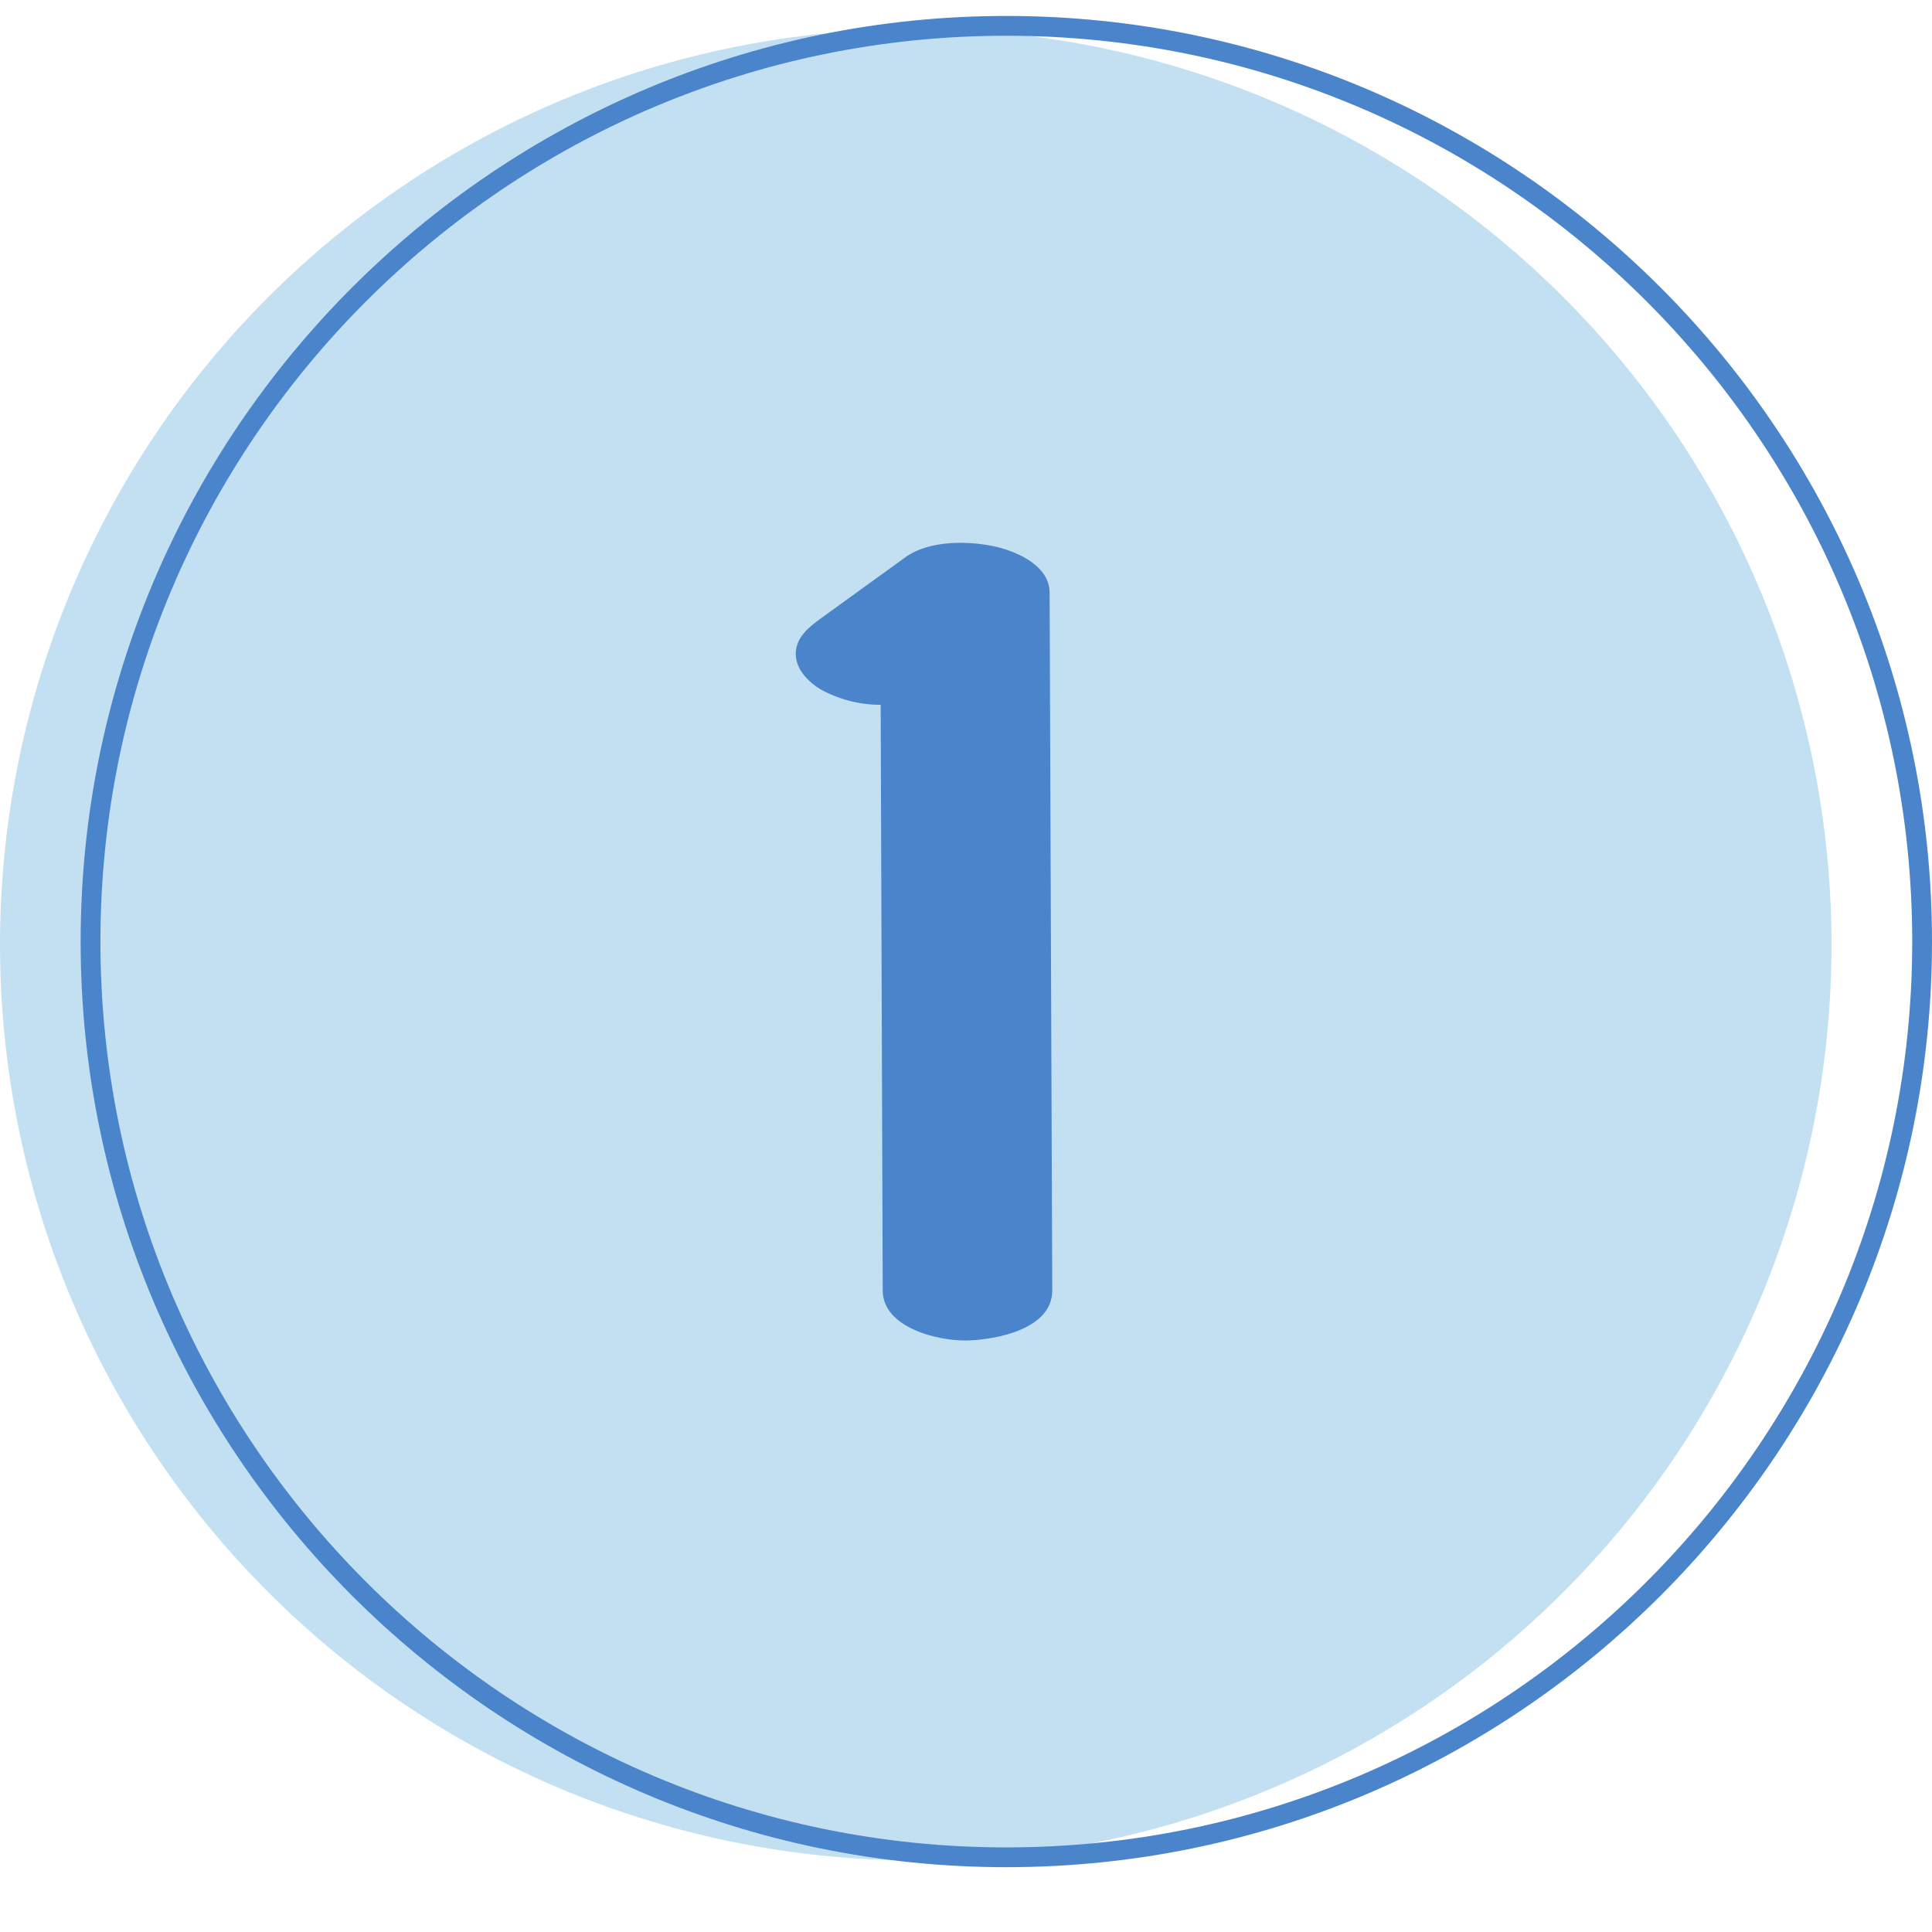 <svg xmlns="http://www.w3.org/2000/svg" xmlns:xlink="http://www.w3.org/1999/xlink" width="1080" zoomAndPan="magnify" viewBox="0 0 810 810" height="1080" preserveAspectRatio="xMidYMid meet" version="1.0"><defs><clipPath id="47e6a50239"><path d="M 33 6.535 L 810 6.535 L 810 782.785 L 33 782.785 Z M 33 6.535 " clip-rule="nonzero"/></clipPath></defs><path fill="#c2e0f2" d="M 767.867 396.043 C 767.867 402.324 767.715 408.605 767.406 414.883 C 767.098 421.156 766.637 427.422 766.02 433.676 C 765.402 439.926 764.637 446.16 763.715 452.379 C 762.793 458.594 761.719 464.781 760.492 470.945 C 759.266 477.105 757.891 483.234 756.363 489.332 C 754.836 495.426 753.16 501.48 751.336 507.492 C 749.512 513.504 747.543 519.469 745.426 525.387 C 743.309 531.301 741.047 537.164 738.645 542.969 C 736.238 548.773 733.695 554.516 731.008 560.195 C 728.32 565.875 725.496 571.484 722.535 577.027 C 719.574 582.57 716.477 588.035 713.246 593.426 C 710.016 598.812 706.656 604.121 703.164 609.344 C 699.672 614.57 696.055 619.703 692.312 624.75 C 688.57 629.797 684.707 634.75 680.719 639.609 C 676.734 644.465 672.629 649.223 668.41 653.875 C 664.191 658.531 659.859 663.082 655.418 667.523 C 650.973 671.969 646.426 676.301 641.77 680.52 C 637.113 684.738 632.355 688.84 627.5 692.828 C 622.645 696.812 617.691 700.68 612.645 704.422 C 607.598 708.164 602.461 711.781 597.238 715.273 C 592.012 718.762 586.707 722.125 581.316 725.355 C 575.926 728.586 570.461 731.68 564.918 734.641 C 559.379 737.605 553.77 740.43 548.086 743.113 C 542.406 745.801 536.664 748.348 530.859 750.75 C 525.055 753.156 519.195 755.418 513.277 757.535 C 507.363 759.648 501.398 761.621 495.387 763.445 C 489.371 765.27 483.316 766.945 477.223 768.469 C 471.129 769.996 465 771.375 458.836 772.598 C 452.672 773.824 446.484 774.898 440.27 775.82 C 434.055 776.742 427.82 777.512 421.566 778.129 C 415.312 778.742 409.051 779.207 402.773 779.516 C 396.496 779.824 390.219 779.977 383.934 779.977 C 377.652 779.977 371.371 779.824 365.094 779.516 C 358.82 779.207 352.555 778.742 346.301 778.129 C 340.051 777.512 333.816 776.742 327.598 775.82 C 321.383 774.898 315.195 773.824 309.031 772.598 C 302.871 771.375 296.742 769.996 290.645 768.469 C 284.551 766.945 278.496 765.27 272.484 763.445 C 266.473 761.621 260.508 759.648 254.59 757.535 C 248.676 755.418 242.812 753.156 237.008 750.75 C 231.203 748.348 225.461 745.801 219.781 743.113 C 214.102 740.43 208.492 737.605 202.949 734.641 C 197.406 731.68 191.941 728.586 186.551 725.355 C 181.164 722.125 175.855 718.762 170.633 715.273 C 165.406 711.781 160.273 708.164 155.227 704.422 C 150.18 700.68 145.227 696.812 140.367 692.828 C 135.512 688.84 130.754 684.738 126.102 680.52 C 121.445 676.301 116.895 671.969 112.453 667.523 C 108.008 663.082 103.676 658.531 99.457 653.875 C 95.238 649.223 91.137 644.465 87.148 639.609 C 83.164 634.75 79.297 629.797 75.555 624.75 C 71.812 619.703 68.195 614.57 64.703 609.344 C 61.215 604.121 57.852 598.812 54.621 593.426 C 51.395 588.035 48.297 582.57 45.336 577.027 C 42.371 571.484 39.547 565.875 36.863 560.195 C 34.176 554.516 31.629 548.773 29.227 542.969 C 26.82 537.164 24.559 531.301 22.441 525.387 C 20.328 519.469 18.355 513.504 16.531 507.492 C 14.707 501.48 13.031 495.426 11.508 489.332 C 9.98 483.234 8.602 477.105 7.379 470.945 C 6.152 464.781 5.078 458.594 4.156 452.379 C 3.234 446.16 2.465 439.926 1.848 433.676 C 1.234 427.422 0.77 421.156 0.461 414.883 C 0.152 408.605 0 402.324 0 396.043 C 0 389.758 0.152 383.48 0.461 377.203 C 0.77 370.93 1.234 364.664 1.848 358.41 C 2.465 352.156 3.234 345.922 4.156 339.707 C 5.078 333.492 6.152 327.305 7.379 321.141 C 8.602 314.977 9.98 308.848 11.508 302.754 C 13.031 296.66 14.707 290.605 16.531 284.594 C 18.355 278.578 20.328 272.613 22.441 266.699 C 24.559 260.781 26.82 254.922 29.227 249.117 C 31.629 243.312 34.176 237.57 36.863 231.891 C 39.547 226.211 42.371 220.598 45.336 215.059 C 48.297 209.516 51.395 204.051 54.621 198.66 C 57.852 193.27 61.215 187.965 64.703 182.738 C 68.195 177.516 71.812 172.379 75.555 167.332 C 79.297 162.285 83.164 157.336 87.148 152.477 C 91.137 147.621 95.238 142.863 99.457 138.207 C 103.676 133.551 108.008 129.004 112.453 124.559 C 116.895 120.117 121.445 115.785 126.102 111.566 C 130.754 107.348 135.512 103.242 140.367 99.258 C 145.227 95.27 150.18 91.406 155.227 87.664 C 160.273 83.922 165.406 80.305 170.633 76.812 C 175.855 73.32 181.164 69.961 186.551 66.73 C 191.941 63.5 197.406 60.406 202.949 57.441 C 208.492 54.48 214.102 51.656 219.781 48.969 C 225.461 46.281 231.203 43.738 237.008 41.332 C 242.812 38.93 248.676 36.668 254.59 34.551 C 260.508 32.434 266.473 30.465 272.484 28.641 C 278.496 26.816 284.551 25.141 290.645 23.613 C 296.742 22.086 302.871 20.711 309.031 19.484 C 315.195 18.258 321.383 17.184 327.598 16.262 C 333.816 15.34 340.051 14.574 346.301 13.957 C 352.555 13.34 358.82 12.879 365.094 12.57 C 371.371 12.262 377.652 12.109 383.934 12.109 C 390.219 12.109 396.496 12.262 402.773 12.57 C 409.051 12.879 415.312 13.34 421.566 13.957 C 427.82 14.574 434.055 15.34 440.27 16.262 C 446.484 17.184 452.672 18.258 458.836 19.484 C 465 20.711 471.129 22.086 477.223 23.613 C 483.316 25.141 489.371 26.816 495.387 28.641 C 501.398 30.465 507.363 32.434 513.277 34.551 C 519.195 36.668 525.055 38.93 530.859 41.332 C 536.664 43.738 542.406 46.281 548.086 48.969 C 553.77 51.656 559.379 54.48 564.918 57.441 C 570.461 60.406 575.926 63.5 581.316 66.73 C 586.707 69.961 592.012 73.32 597.238 76.812 C 602.461 80.305 607.598 83.922 612.645 87.664 C 617.691 91.406 622.645 95.27 627.5 99.258 C 632.355 103.242 637.113 107.348 641.77 111.566 C 646.426 115.785 650.973 120.117 655.418 124.559 C 659.859 129.004 664.191 133.551 668.41 138.207 C 672.629 142.863 676.734 147.621 680.719 152.477 C 684.707 157.336 688.57 162.285 692.312 167.332 C 696.055 172.379 699.672 177.516 703.164 182.738 C 706.656 187.965 710.016 193.27 713.246 198.66 C 716.477 204.051 719.574 209.516 722.535 215.059 C 725.496 220.598 728.32 226.211 731.008 231.891 C 733.695 237.57 736.238 243.312 738.645 249.117 C 741.047 254.922 743.309 260.781 745.426 266.699 C 747.543 272.613 749.512 278.578 751.336 284.594 C 753.16 290.605 754.836 296.66 756.363 302.754 C 757.891 308.848 759.266 314.977 760.492 321.141 C 761.719 327.305 762.793 333.492 763.715 339.707 C 764.637 345.922 765.406 352.156 766.02 358.41 C 766.637 364.664 767.098 370.93 767.406 377.203 C 767.715 383.48 767.867 389.758 767.867 396.043 Z M 767.867 396.043 " fill-opacity="1" fill-rule="nonzero"/><g clip-path="url(#47e6a50239)"><path fill="#4a85cb" d="M 421.891 14.984 C 212.48 14.984 42.102 185.359 42.102 394.77 C 42.102 604.184 212.48 774.531 421.891 774.531 C 631.301 774.531 801.707 604.184 801.707 394.77 C 801.707 185.359 631.301 14.984 421.891 14.984 Z M 421.891 782.824 C 207.918 782.824 33.809 608.66 33.809 394.77 C 33.809 180.883 207.918 6.688 421.891 6.688 C 635.863 6.688 810 180.852 810 394.77 C 810 608.688 635.836 782.824 421.891 782.824 Z M 421.891 782.824 " fill-opacity="1" fill-rule="nonzero"/></g><path fill="#4a85cb" d="M 440.055 248.527 C 440.055 237.469 427.117 231.582 418.188 229.371 C 406.602 226.605 389.547 226.328 379.484 233.711 L 344.043 259.336 C 339.012 262.988 333.621 267.328 333.621 274.184 C 333.621 280.598 338.902 285.934 344.043 289.027 C 347.898 291.152 351.961 292.762 356.227 293.855 C 360.488 294.953 364.824 295.5 369.227 295.496 C 369.504 377.328 369.789 459.164 370.086 541.012 C 370.086 556.633 393.25 562.328 405.609 561.996 C 417.965 561.664 441.215 557.129 441.16 541.012 Z M 440.055 248.527 " fill-opacity="1" fill-rule="nonzero"/></svg>